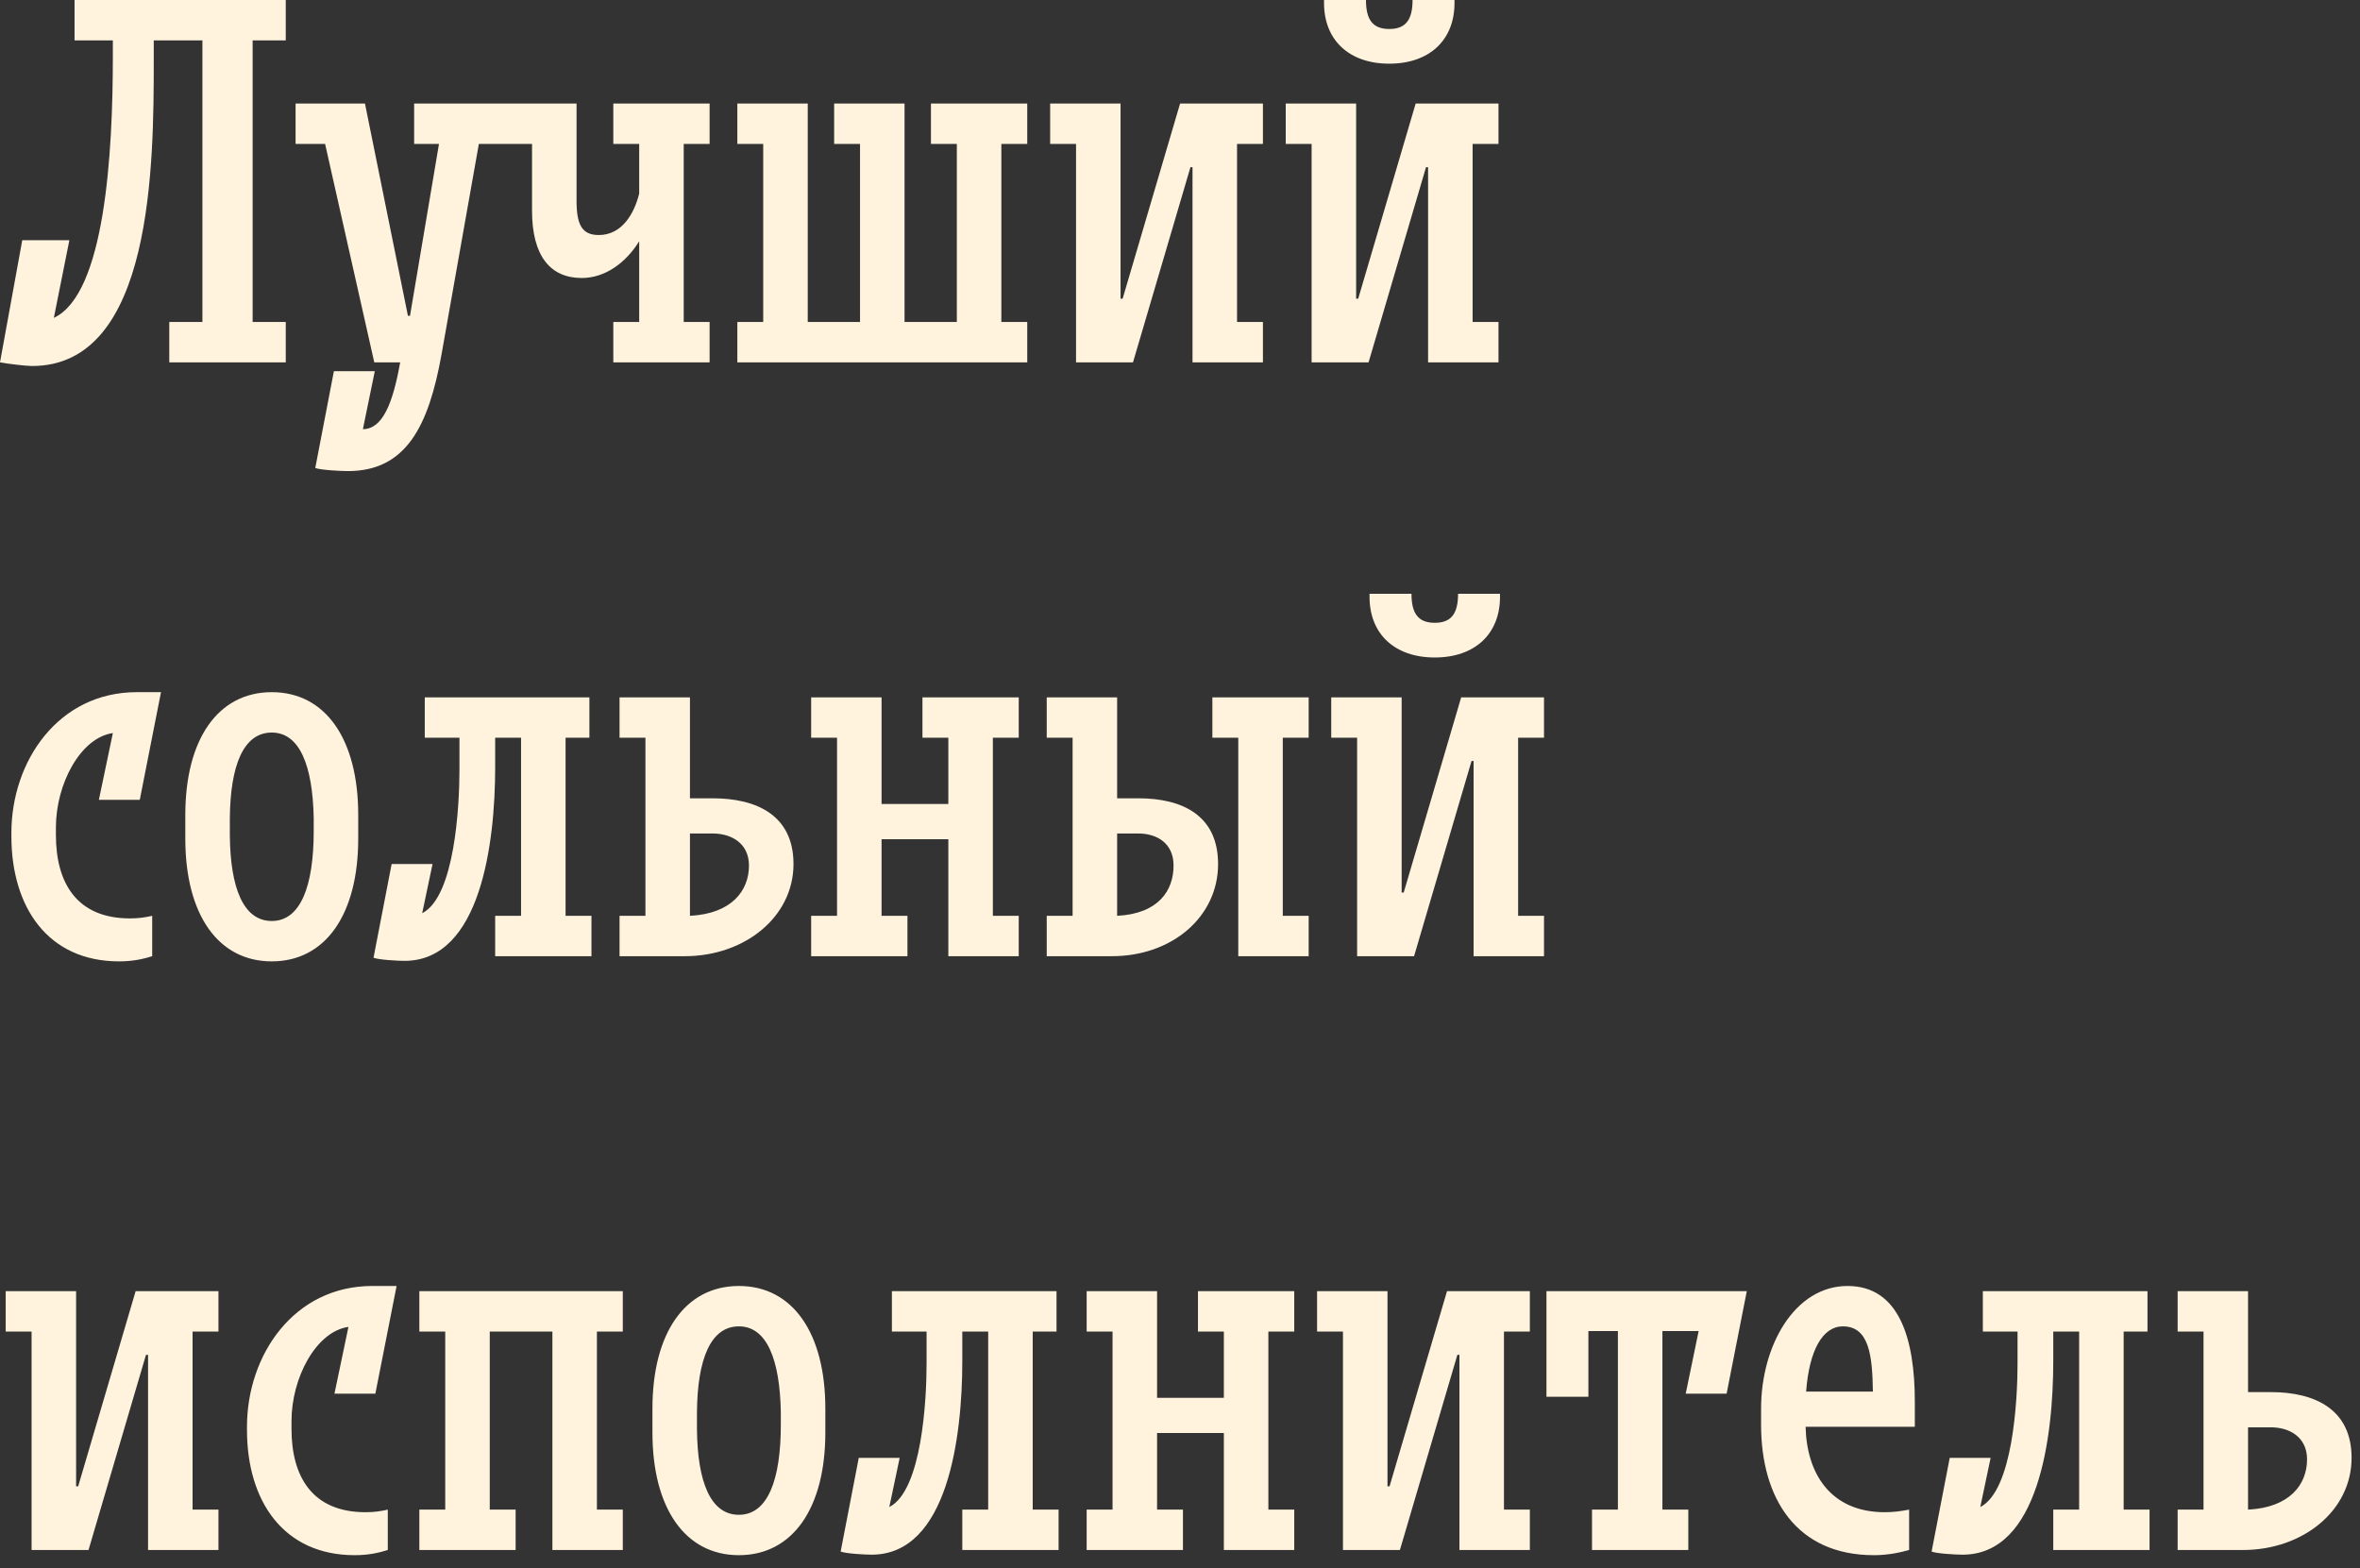 <?xml version="1.0" encoding="UTF-8"?> <svg xmlns="http://www.w3.org/2000/svg" width="155" height="103" viewBox="0 0 155 103" fill="none"><rect x="0" y="0" width="155" height="103" fill="#333333" stroke="none"/><path d="M11.118 23.8V21.148H13.294V2.652H10.098V3.91C10.098 10.71 10.064 24.038 2.108 24.038C1.7 24.038 0.578 23.902 2.05096e-05 23.8L1.462 15.776H4.556L3.536 20.876C6.902 19.312 7.412 10.03 7.412 3.706V2.652H4.896V-0H18.768V2.652H16.592V21.148H18.768V23.8H11.118ZM20.706 30.736L21.93 24.378H24.616L23.834 28.186C25.126 28.186 25.806 26.486 26.282 23.8H24.582L21.352 9.452H19.414V6.8H23.97L26.792 20.74H26.928L28.832 9.452H27.2V6.8H33.014V9.452H31.45L29.002 23.256C28.152 28.016 26.656 30.94 22.848 30.94C22.406 30.94 21.046 30.872 20.706 30.736ZM37.867 6.8V13.192C37.867 14.79 38.241 15.436 39.329 15.436C40.825 15.436 41.641 14.076 41.981 12.716V9.452H40.281V6.8H46.605V9.452H44.905V21.148H46.605V23.8H40.281V21.148H41.981V15.844C41.097 17.272 39.737 18.258 38.207 18.258C36.133 18.258 34.943 16.796 34.943 13.838V9.452H32.835V6.8H37.867ZM50.127 21.148V9.452H48.427V6.8H53.051V21.148H56.485V9.452H54.785V6.8H59.409V21.148H62.843V9.452H61.143V6.8H67.467V9.452H65.767V21.148H67.467V23.8H48.427V21.148H50.127ZM68.972 9.452V6.8H73.596V19.618H73.732L77.506 6.8H82.946V9.452H81.246V21.148H82.946V23.8H78.322V10.982H78.186L74.412 23.8H70.672V9.452H68.972ZM91.244 1.904C92.332 1.904 92.774 1.292 92.774 -0H95.528V0.204C95.528 2.618 93.896 4.182 91.244 4.182C88.592 4.182 86.96 2.618 86.96 0.204V-0H89.714C89.714 1.292 90.156 1.904 91.244 1.904ZM84.444 9.452V6.8H89.068V19.618H89.204L92.978 6.8H98.418V9.452H96.718V21.148H98.418V23.8H93.794V10.982H93.658L89.884 23.8H86.144V9.452H84.444ZM7.82 63.14C3.162 63.14 0.748 59.604 0.748 54.912V54.708C0.748 49.982 3.842 45.46 8.976 45.46H10.574L9.18 52.532H6.494L7.412 48.146C5.27 48.452 3.672 51.512 3.672 54.334V54.844C3.672 57.972 5.032 60.318 8.534 60.318C9.112 60.318 9.554 60.25 9.996 60.148V62.8C9.452 62.97 8.772 63.14 7.82 63.14ZM17.849 63.14C14.313 63.14 12.171 60.046 12.171 55.082V53.518C12.171 48.554 14.313 45.46 17.849 45.46C21.386 45.46 23.527 48.554 23.527 53.518V55.082C23.527 60.046 21.386 63.14 17.849 63.14ZM17.849 48.112C15.979 48.112 15.13 50.288 15.095 53.722V54.878C15.13 58.312 15.979 60.488 17.849 60.488C19.753 60.488 20.604 58.176 20.604 54.572V53.722C20.535 50.288 19.686 48.112 17.849 48.112ZM27.898 48.452V45.8H38.71V48.452H37.146V60.148H38.846V62.8H32.522V60.148H34.222V48.452H32.522V50.39C32.522 55.354 31.57 63.106 26.572 63.106C26.13 63.106 24.872 63.038 24.532 62.902L25.722 56.748H28.408L27.728 59.978C29.87 58.89 30.176 52.94 30.176 50.56V48.452H27.898ZM40.691 48.452V45.8H45.315V52.43H46.811C49.701 52.43 52.115 53.552 52.115 56.748C52.115 60.216 48.919 62.8 44.975 62.8H40.691V60.148H42.391V48.452H40.691ZM49.191 56.85C49.191 55.354 48.001 54.742 46.811 54.742H45.315V60.148C48.069 60.012 49.191 58.482 49.191 56.85ZM65.209 48.452V60.148H66.909V62.8H62.285V55.116H57.899V60.148H59.599V62.8H53.275V60.148H54.975V48.452H53.275V45.8H57.899V52.804H62.285V48.452H60.585V45.8H66.909V48.452H65.209ZM68.747 48.452V45.8H73.371V52.43H74.765C77.655 52.43 80.001 53.552 80.001 56.748C80.001 60.216 76.975 62.8 73.031 62.8H68.747V60.148H70.447V48.452H68.747ZM84.251 48.452V60.148H85.951V62.8H81.327V48.452H79.627V45.8H85.951V48.452H84.251ZM77.077 56.85C77.077 55.354 75.955 54.742 74.765 54.742H73.371V60.148C76.091 60.012 77.077 58.482 77.077 56.85ZM94.233 40.904C95.321 40.904 95.763 40.292 95.763 39H98.517V39.204C98.517 41.618 96.885 43.182 94.233 43.182C91.581 43.182 89.949 41.618 89.949 39.204V39H92.703C92.703 40.292 93.145 40.904 94.233 40.904ZM87.433 48.452V45.8H92.057V58.618H92.193L95.967 45.8H101.407V48.452H99.707V60.148H101.407V62.8H96.783V49.982H96.647L92.873 62.8H89.133V48.452H87.433ZM0.374 87.452V84.8H4.998V97.618H5.134L8.908 84.8H14.348V87.452H12.648V99.148H14.348V101.8H9.724V88.982H9.588L5.814 101.8H2.074V87.452H0.374ZM23.293 102.14C18.635 102.14 16.221 98.604 16.221 93.912V93.708C16.221 88.982 19.315 84.46 24.449 84.46H26.047L24.653 91.532H21.967L22.885 87.146C20.743 87.452 19.145 90.512 19.145 93.334V93.844C19.145 96.972 20.505 99.318 24.007 99.318C24.585 99.318 25.027 99.25 25.469 99.148V101.8C24.925 101.97 24.245 102.14 23.293 102.14ZM39.204 87.452V99.148H40.904V101.8H36.28V87.452H32.166V99.148H33.866V101.8H27.542V99.148H29.242V87.452H27.542V84.8H40.904V87.452H39.204ZM48.529 102.14C44.993 102.14 42.851 99.046 42.851 94.082V92.518C42.851 87.554 44.993 84.46 48.529 84.46C52.065 84.46 54.207 87.554 54.207 92.518V94.082C54.207 99.046 52.065 102.14 48.529 102.14ZM48.529 87.112C46.659 87.112 45.809 89.288 45.775 92.722V93.878C45.809 97.312 46.659 99.488 48.529 99.488C50.433 99.488 51.283 97.176 51.283 93.572V92.722C51.215 89.288 50.365 87.112 48.529 87.112ZM58.578 87.452V84.8H69.39V87.452H67.826V99.148H69.526V101.8H63.202V99.148H64.902V87.452H63.202V89.39C63.202 94.354 62.25 102.106 57.252 102.106C56.81 102.106 55.552 102.038 55.212 101.902L56.402 95.748H59.088L58.408 98.978C60.55 97.89 60.856 91.94 60.856 89.56V87.452H58.578ZM83.304 87.452V99.148H85.004V101.8H80.38V94.116H75.994V99.148H77.694V101.8H71.37V99.148H73.07V87.452H71.37V84.8H75.994V91.804H80.38V87.452H78.68V84.8H85.004V87.452H83.304ZM86.503 87.452V84.8H91.127V97.618H91.263L95.037 84.8H100.477V87.452H98.777V99.148H100.477V101.8H95.853V88.982H95.717L91.943 101.8H88.203V87.452H86.503ZM114.726 84.8L113.4 91.532H110.714L111.564 87.418H109.184V99.148H110.884V101.8H104.56V99.148H106.26V87.418H104.322V91.736H101.568V84.8H114.726ZM123.076 102.14C117.976 102.14 115.664 98.4 115.664 93.572V92.518C115.664 88.37 117.874 84.46 121.342 84.46C124.742 84.46 125.762 87.928 125.762 92.076V93.708H118.588C118.656 96.768 120.22 99.318 123.79 99.318C124.368 99.318 124.844 99.25 125.388 99.148V101.8C124.776 101.97 123.994 102.14 123.076 102.14ZM121.036 87.112C119.71 87.112 118.826 88.676 118.622 91.396H123.008C122.974 89.05 122.77 87.112 121.036 87.112ZM130.23 87.452V84.8H141.042V87.452H139.478V99.148H141.178V101.8H134.854V99.148H136.554V87.452H134.854V89.39C134.854 94.354 133.902 102.106 128.904 102.106C128.462 102.106 127.204 102.038 126.864 101.902L128.054 95.748H130.74L130.06 98.978C132.202 97.89 132.508 91.94 132.508 89.56V87.452H130.23ZM143.023 87.452V84.8H147.647V91.43H149.143C152.033 91.43 154.447 92.552 154.447 95.748C154.447 99.216 151.251 101.8 147.307 101.8H143.023V99.148H144.723V87.452H143.023ZM151.523 95.85C151.523 94.354 150.333 93.742 149.143 93.742H147.647V99.148C150.401 99.012 151.523 97.482 151.523 95.85Z" fill="#FFF3DE"></path></svg> 